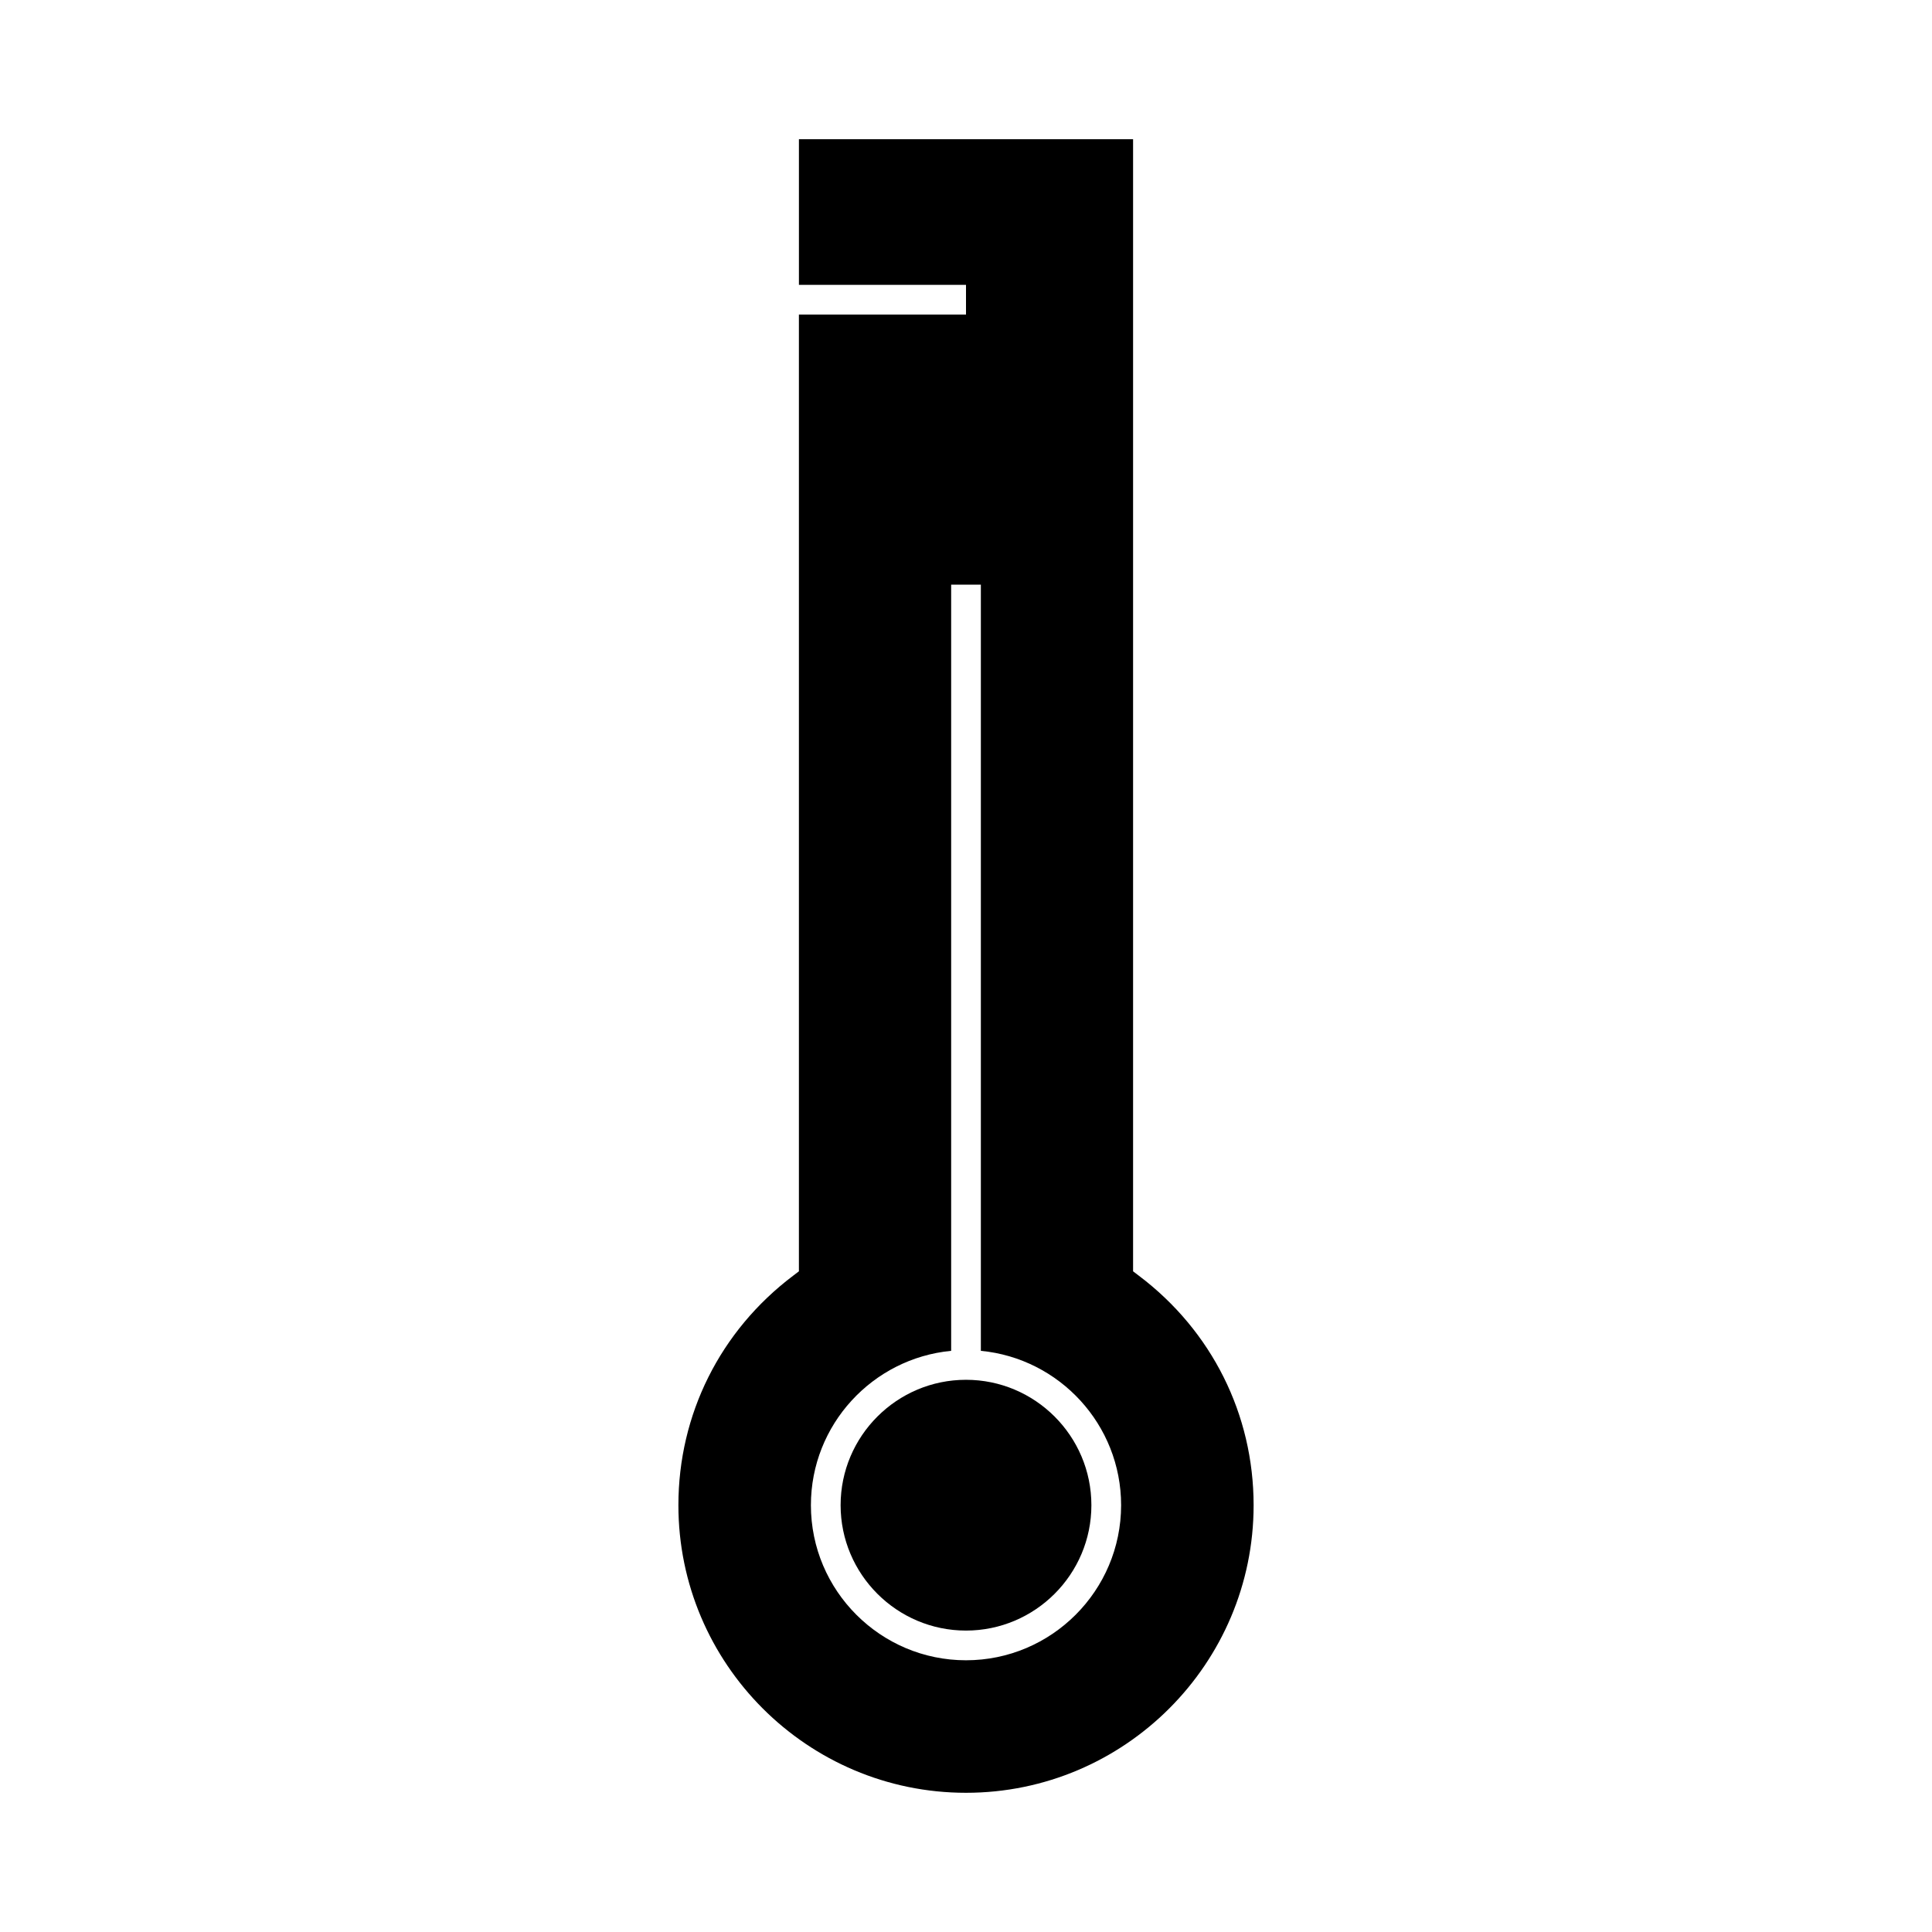 <?xml version="1.0" encoding="UTF-8"?>
<!-- Uploaded to: SVG Repo, www.svgrepo.com, Generator: SVG Repo Mixer Tools -->
<svg fill="#000000" width="800px" height="800px" version="1.1" viewBox="144 144 512 512" xmlns="http://www.w3.org/2000/svg">
 <g>
  <path d="m400 509.66c-18.32 0-33.23 14.91-33.23 33.23 0 18.32 14.91 33.23 33.23 33.23s33.23-14.91 33.23-33.23c0-18.32-14.91-33.23-33.23-33.23z"/>
  <path d="m445.84 482.1-1.562-1.188v-300.02h-88.555v38.598h44.277v7.871h-44.281v253.55l-1.562 1.188c-19.309 14.586-30.375 36.742-30.375 60.789 0 42.027 34.195 76.219 76.219 76.219 42.02 0 76.219-34.195 76.219-76.219-0.004-24.047-11.07-46.203-30.379-60.789zm-45.84 101.89c-22.66 0-41.102-18.441-41.102-41.102 0-21.332 16.344-38.914 37.168-40.902v-203.05h7.871v203.05c20.824 1.988 37.168 19.57 37.168 40.902-0.004 22.66-18.445 41.102-41.105 41.102z"/>
 </g>
</svg>